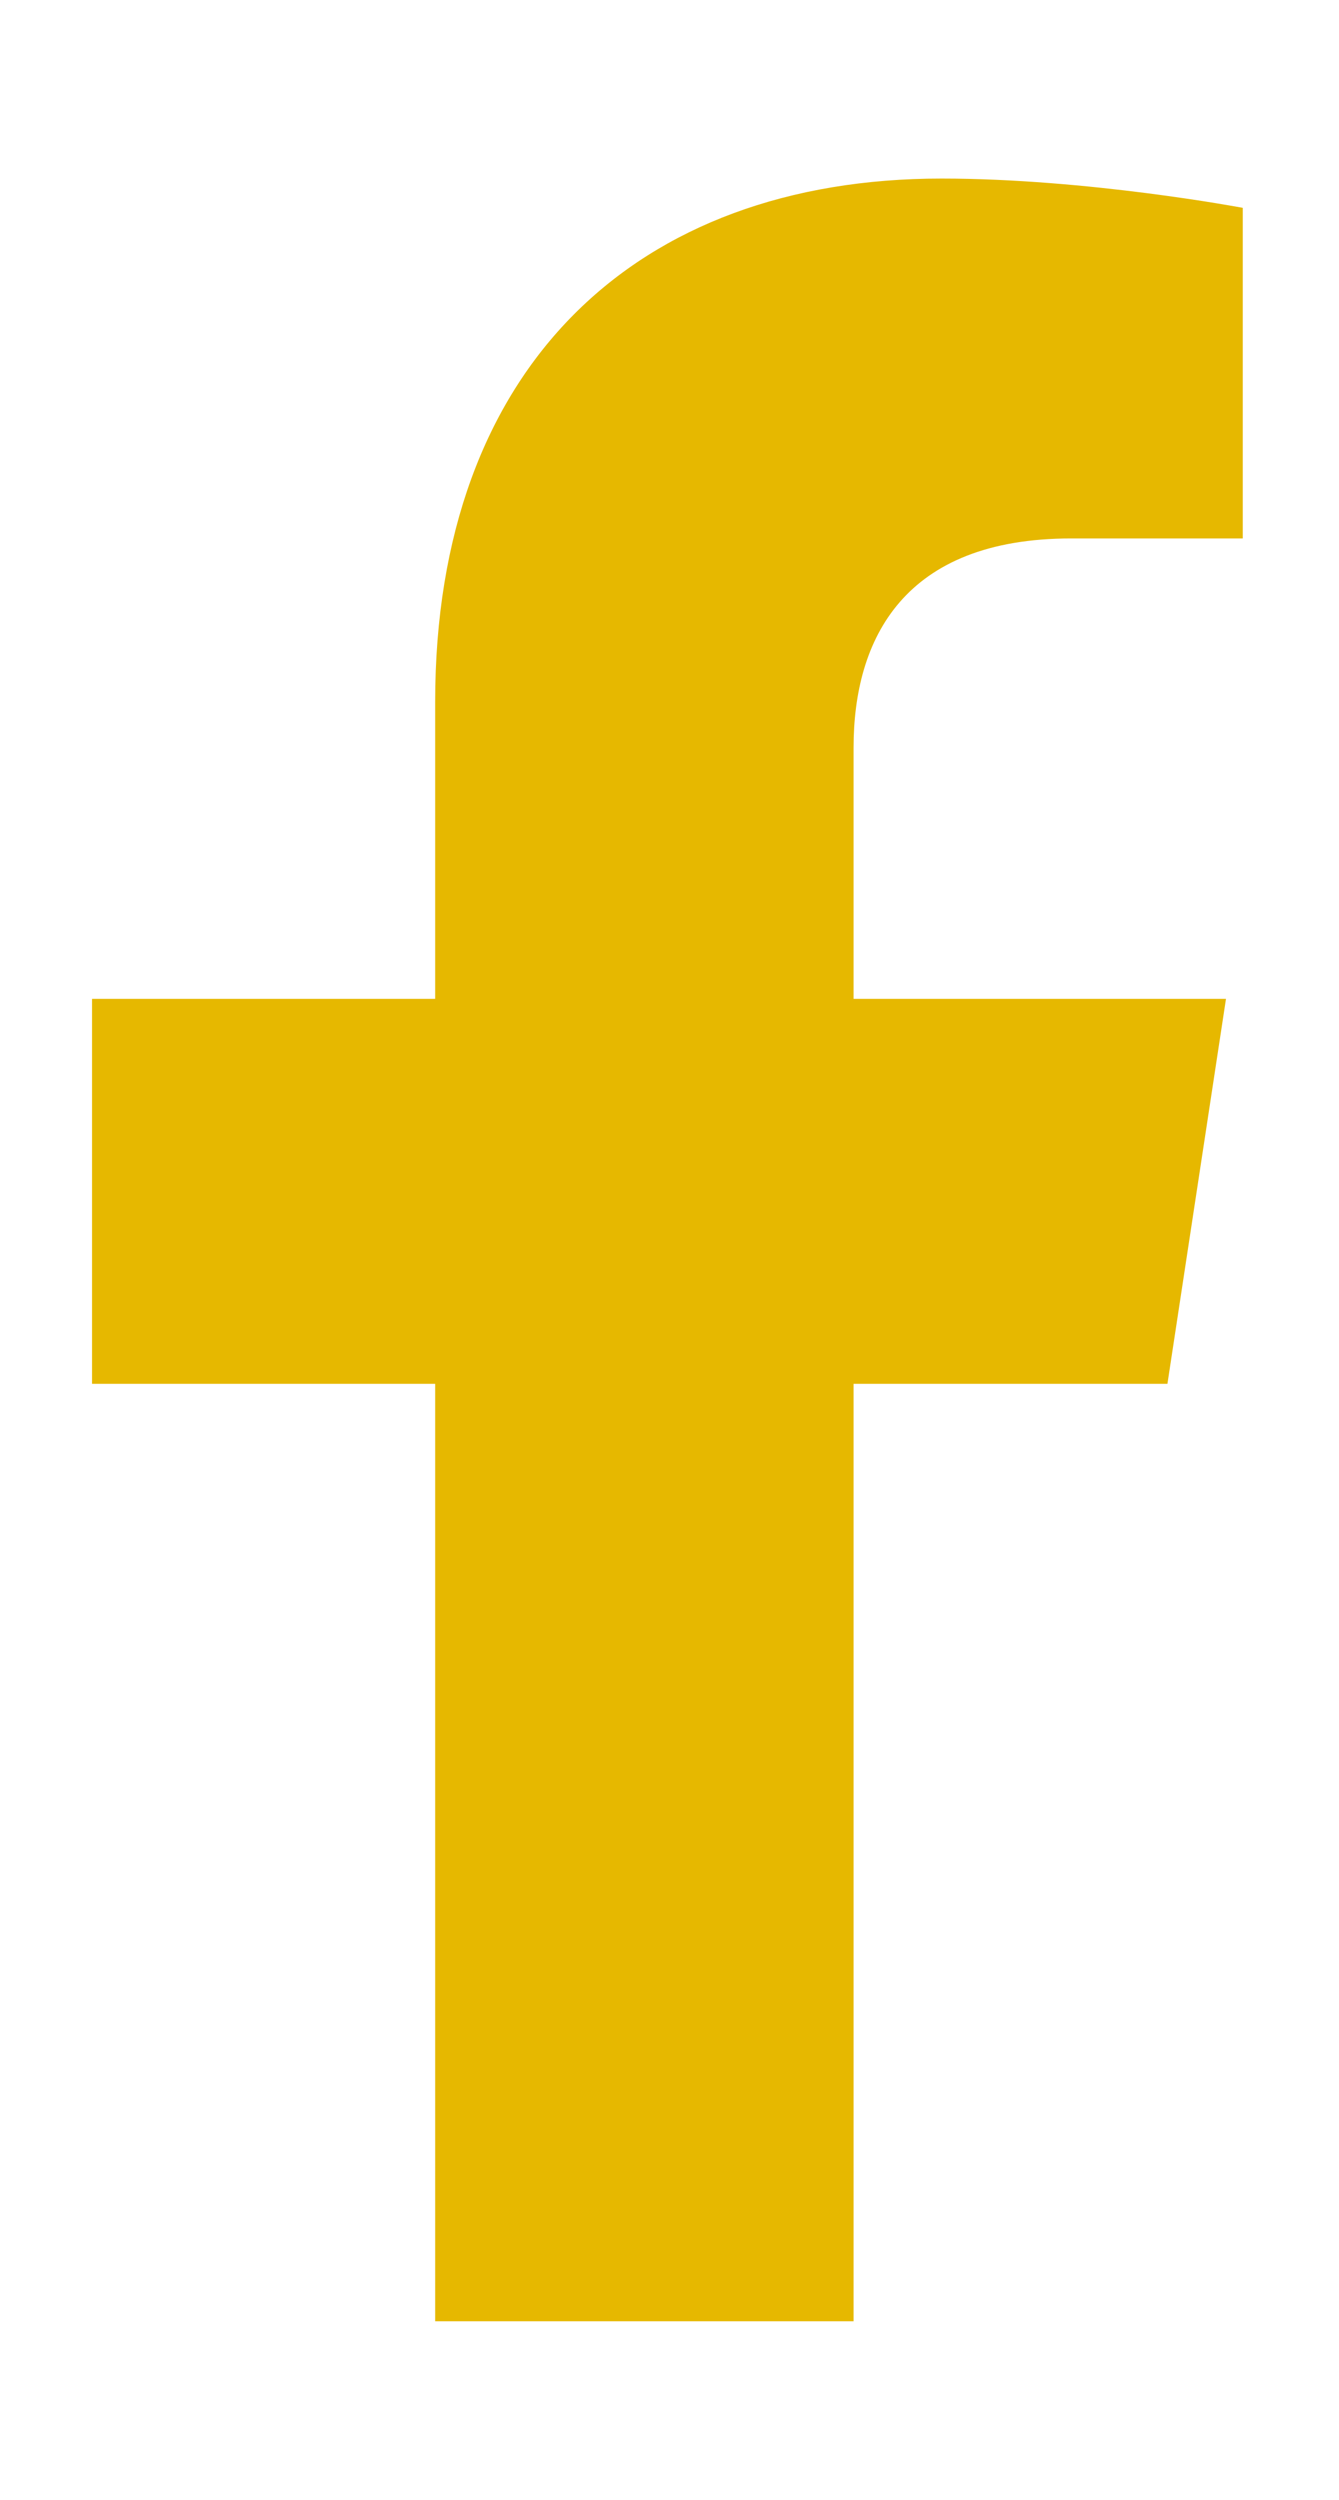 <svg width="15" height="28" viewBox="0 0 15 28" fill="none" xmlns="http://www.w3.org/2000/svg">
<path d="M13.078 15.5H9.562V26H4.875V15.5H1.031V11.188H4.875V7.859C4.875 4.109 7.125 2 10.547 2C12.188 2 13.922 2.328 13.922 2.328V6.031H12C10.125 6.031 9.562 7.156 9.562 8.375V11.188H13.734L13.078 15.5Z" fill="#E6B800"/>
</svg>
